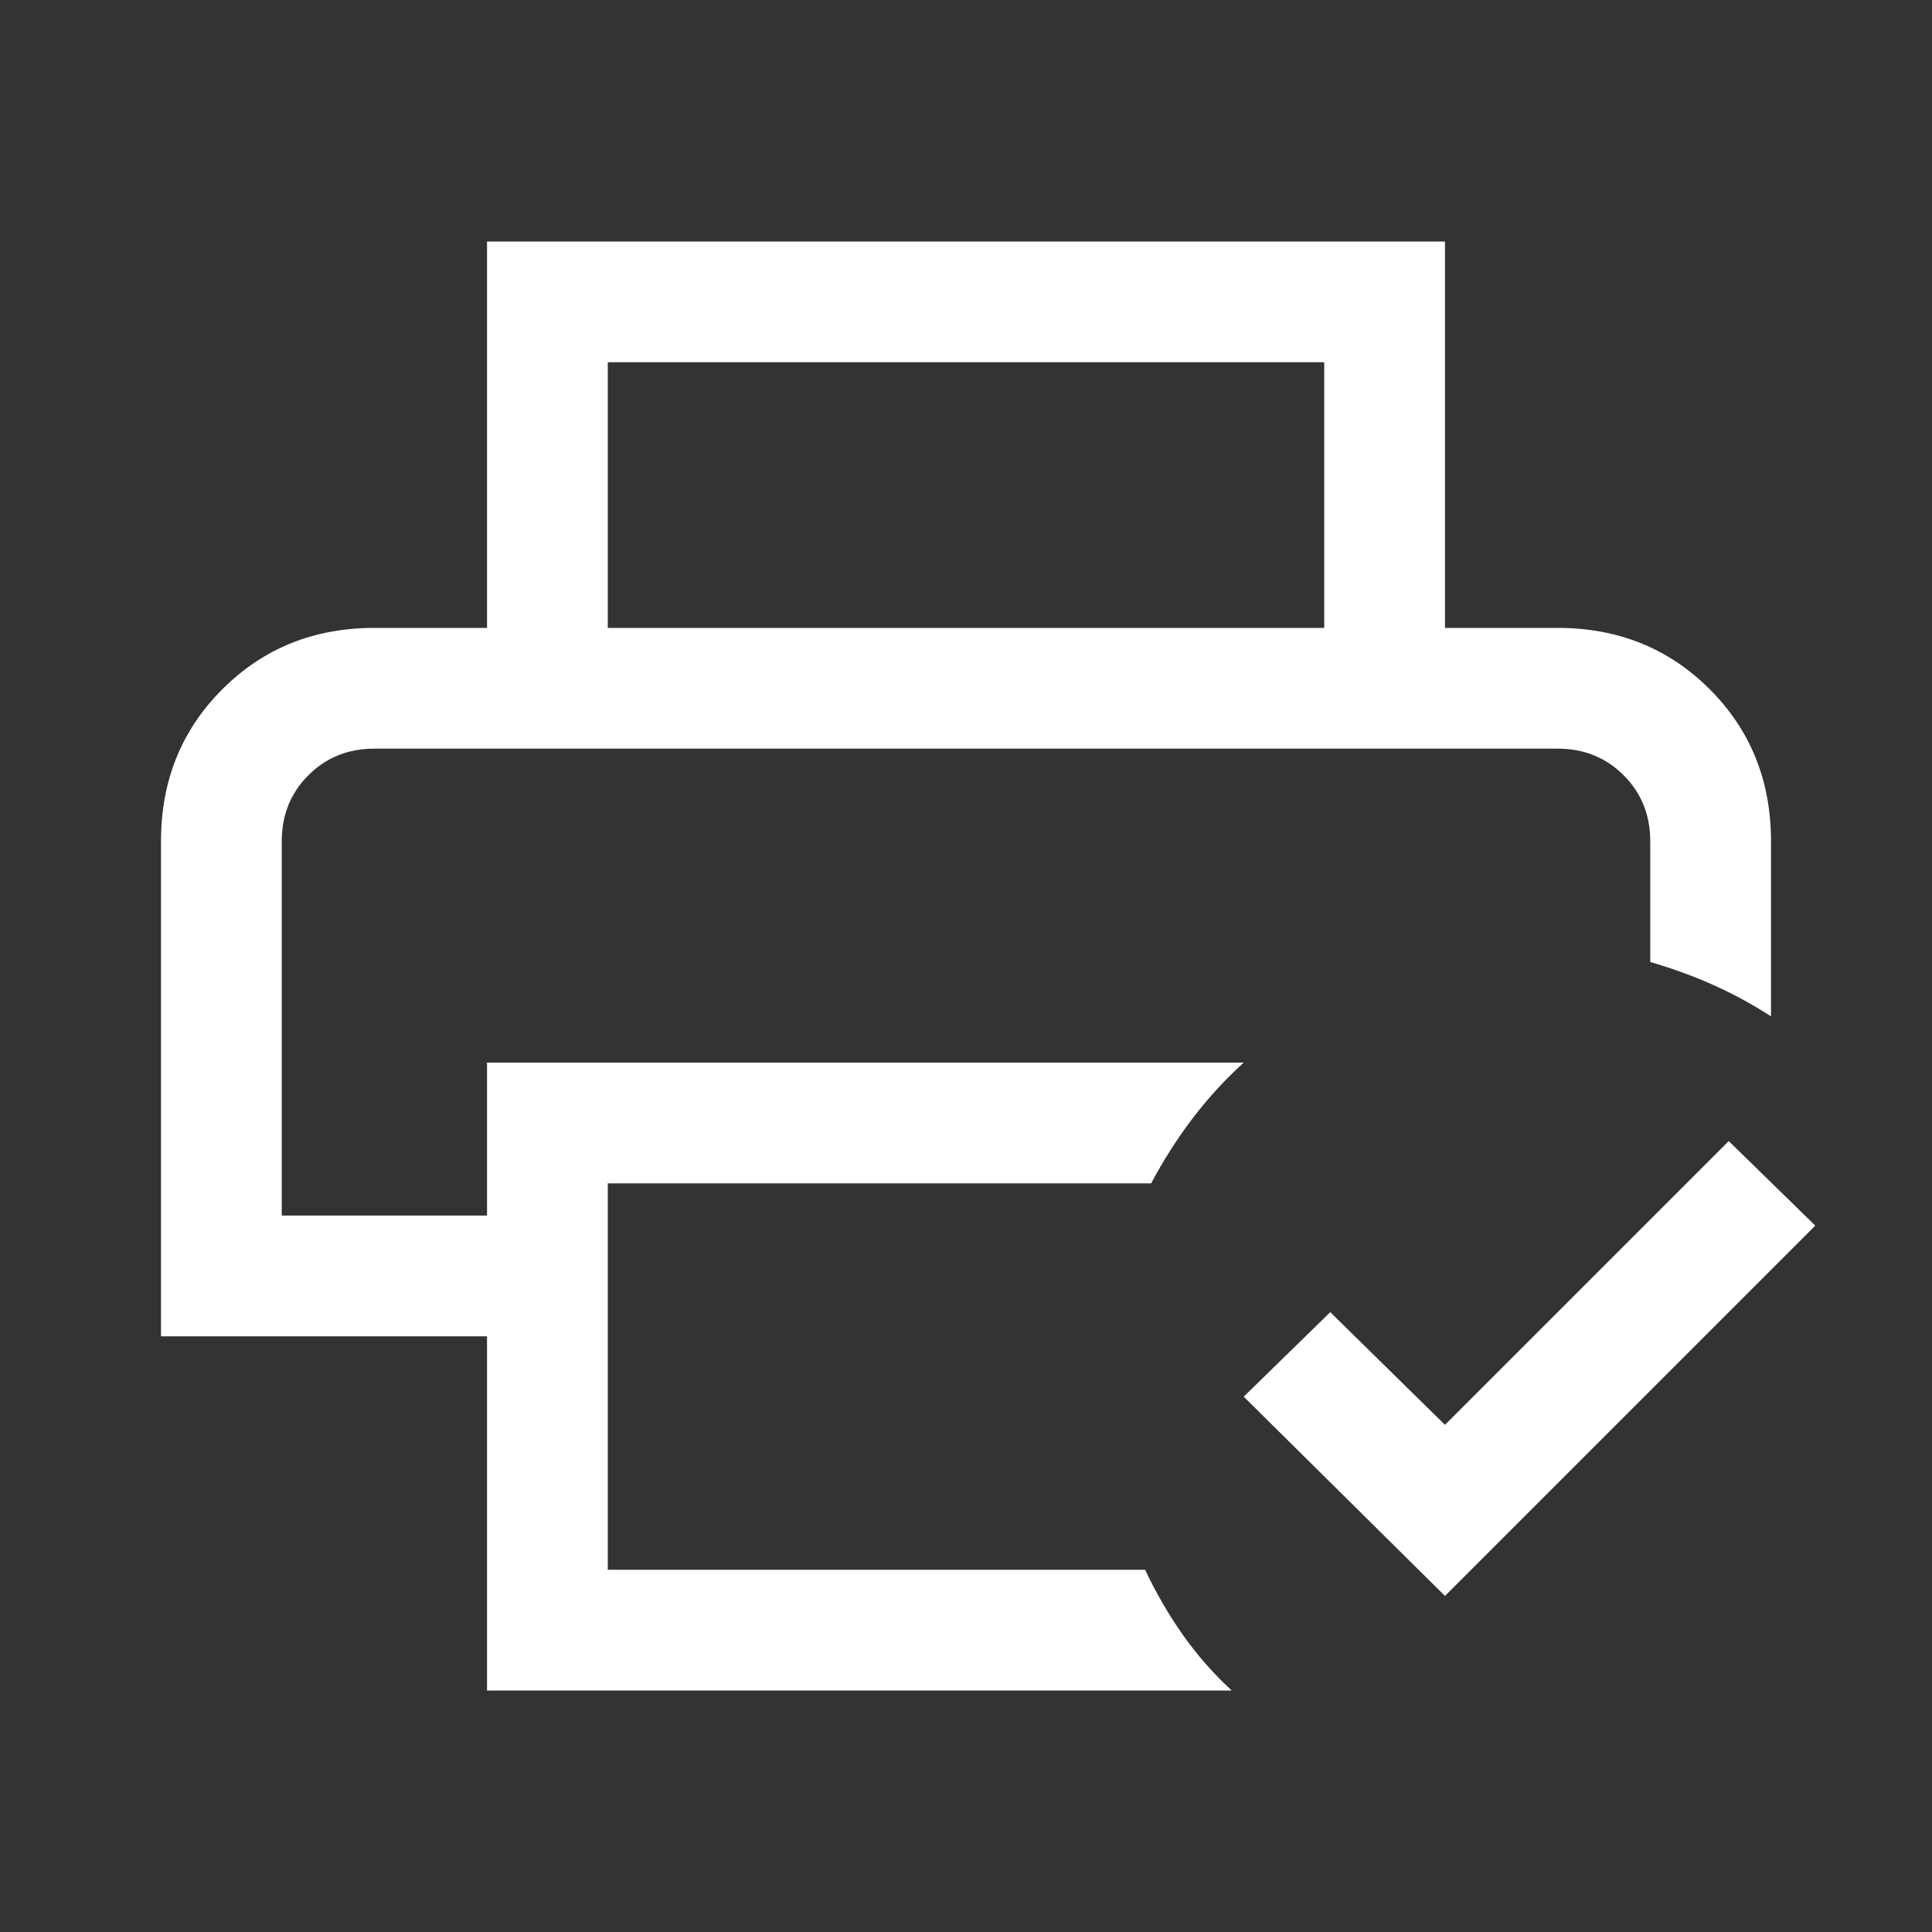 <svg fill="#FFFFFF" width="48px" viewBox="0 -960 960 960" height="48px" xmlns="http://www.w3.org/2000/svg"><rect x="0" y="-960" width="960" height="960" fill="#333333" stroke="none"/><path d="M140-588h680-680Zm102 468v-176H80v-246q0-45.05 30.5-75.53Q141-648 186-648h588q45.05 0 75.53 30.47Q880-587.05 880-542v87q-14-9-28.5-15.5T820-482v-60q0-19.55-13.22-32.78Q793.55-588 774-588H186q-19.55 0-32.77 13.22Q140-561.55 140-542v186h102v-76h376q-14.1 12.82-25.55 27.91Q581-389 572-372H302v192h267q8 17 18.5 32t24.5 28H242Zm476-47-100-99 43-42 57 56 141-141 43 42-184 184Zm-60-481v-132H302v132h-60v-192h476v192h-60Z"></path></svg>